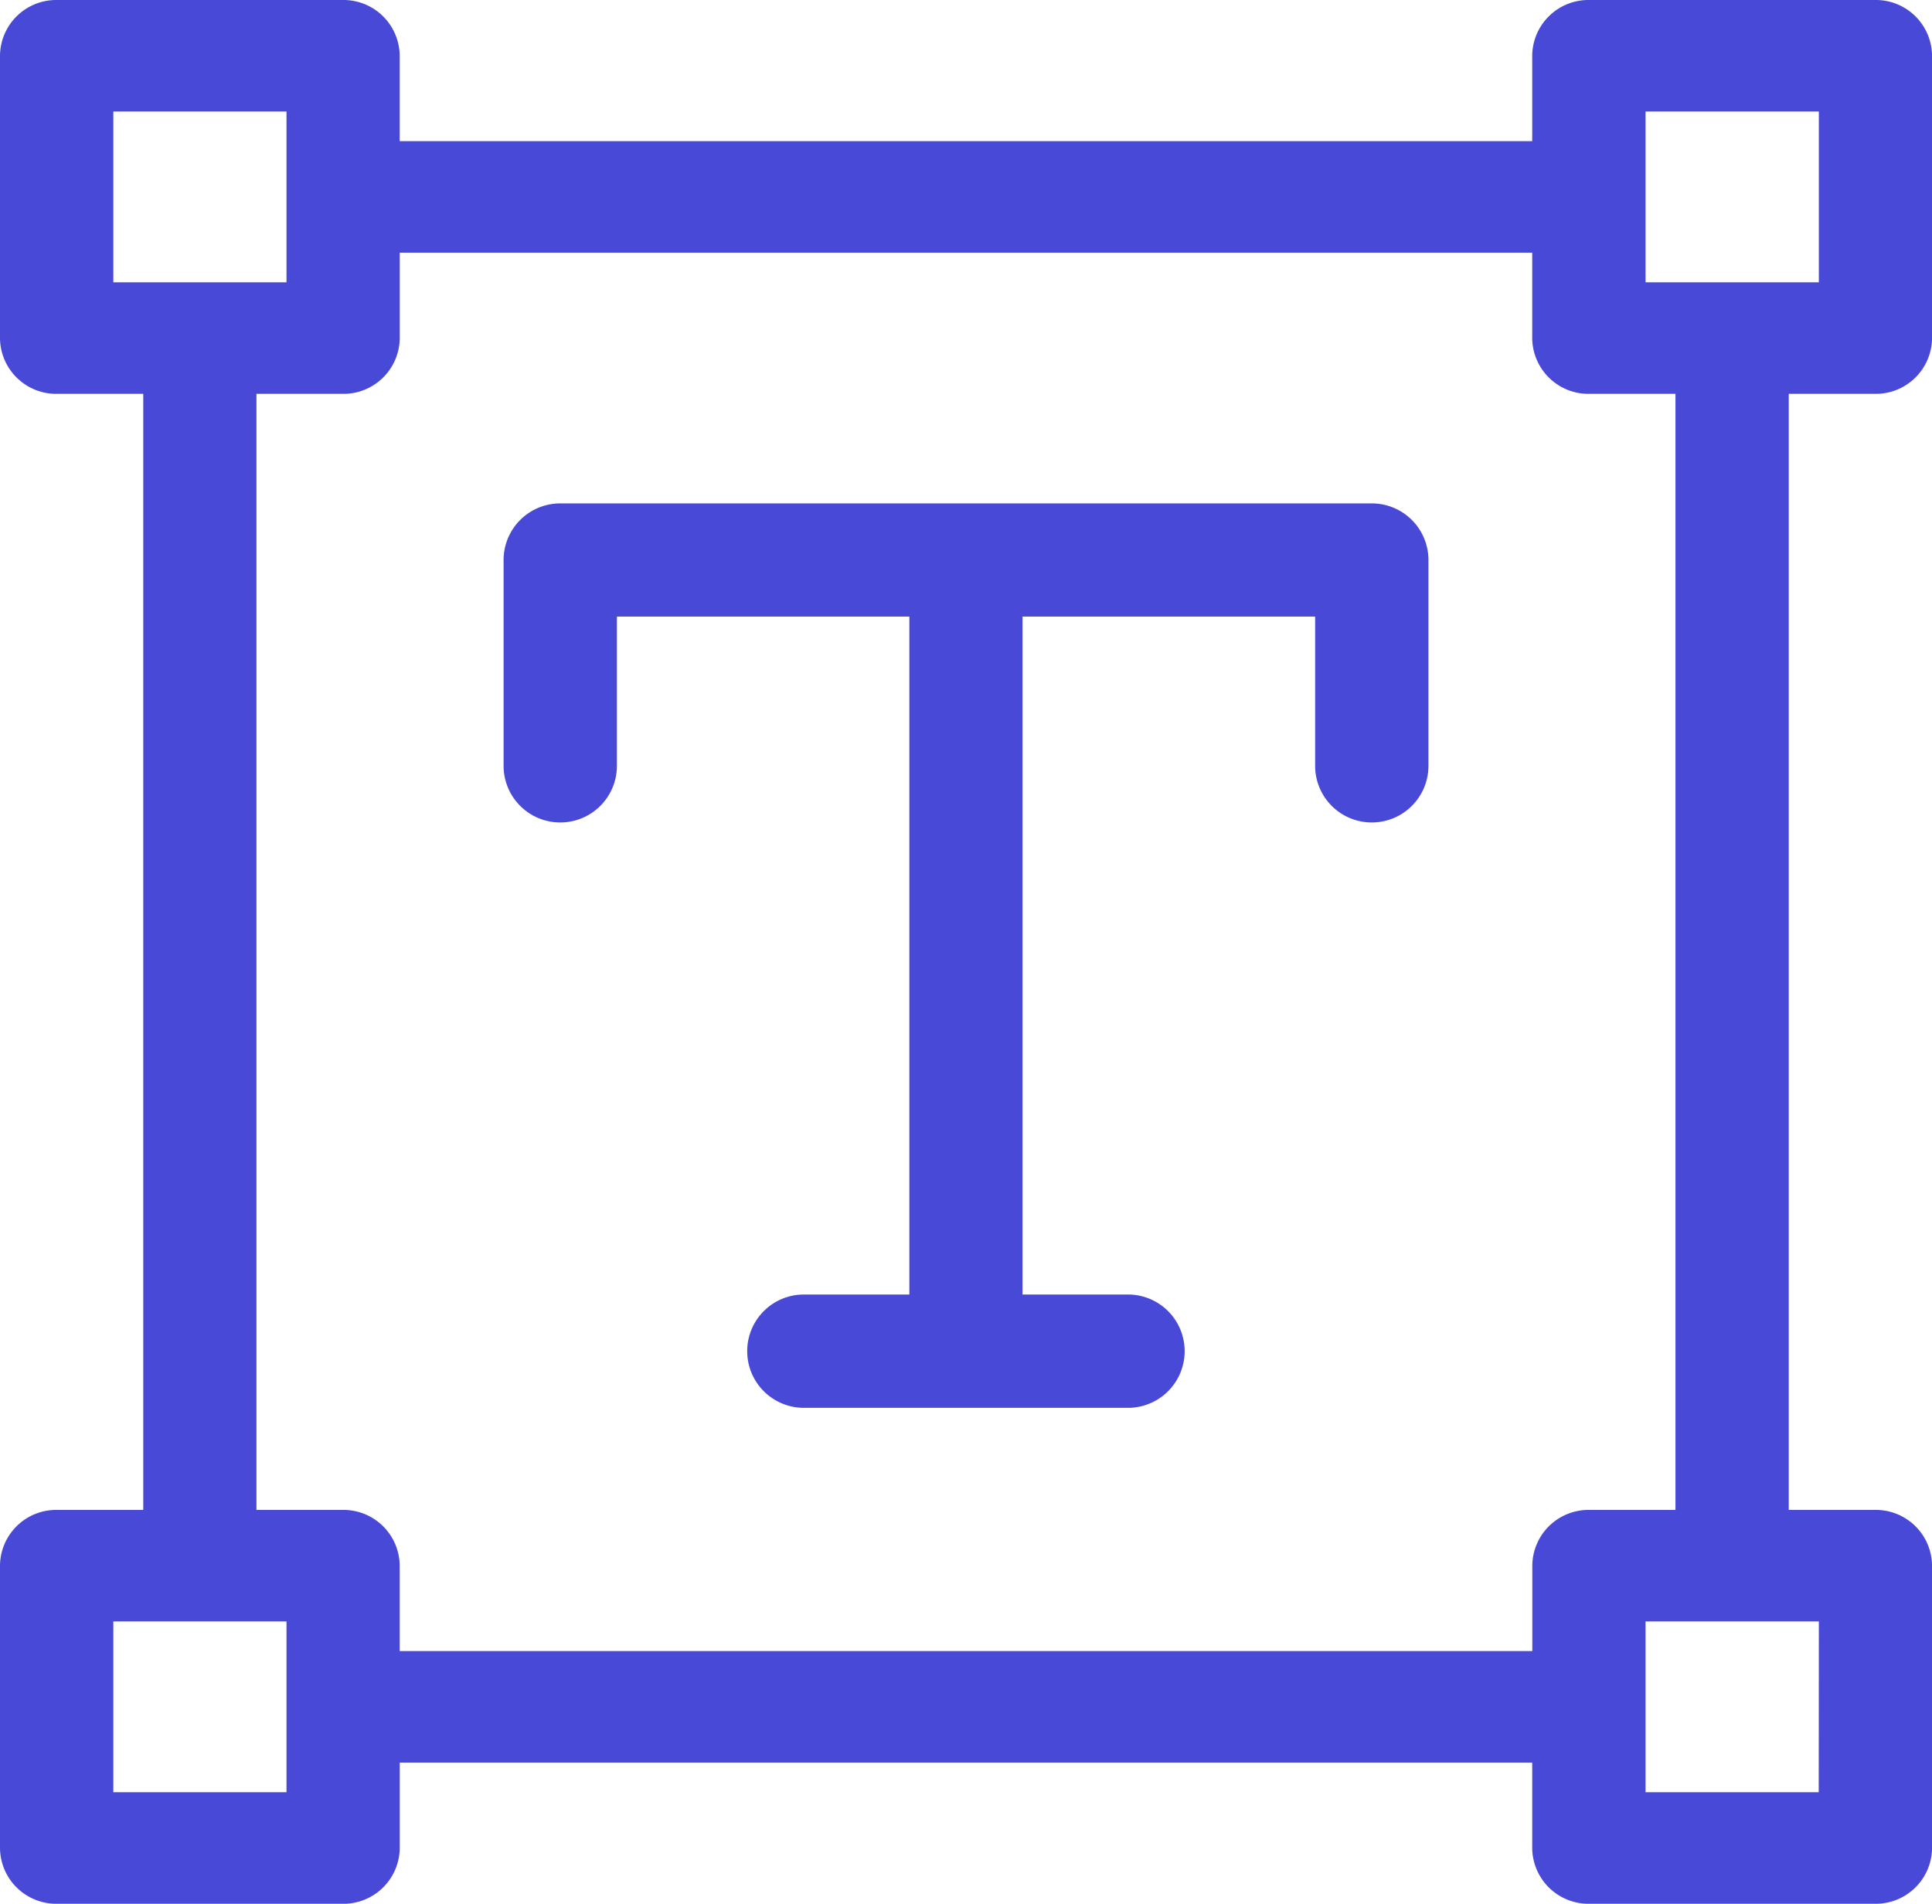 <svg xmlns="http://www.w3.org/2000/svg" width="42.619" height="42" viewBox="0 0 42.619 42"><path d="M41.371,8.689a1.24,1.24,0,0,0,1.249-1.23V1.23A1.24,1.24,0,0,0,41.371,0h-6.32A1.24,1.24,0,0,0,33.8,1.23V3.114H8.817V1.23A1.24,1.24,0,0,0,7.569,0H1.249A1.24,1.24,0,0,0,0,1.23V7.459a1.24,1.24,0,0,0,1.249,1.23H3.16V33.311H1.249A1.24,1.24,0,0,0,0,34.541V40.77A1.24,1.24,0,0,0,1.249,42h6.32a1.24,1.24,0,0,0,1.249-1.23V38.886H33.8V40.77A1.24,1.24,0,0,0,35.051,42h6.32a1.24,1.24,0,0,0,1.249-1.23V34.541a1.24,1.24,0,0,0-1.249-1.23H39.459V8.689ZM36.3,2.461h3.823V6.228H36.3Zm-33.8,0H6.32V6.228H2.5ZM6.32,39.539H2.5V35.772H6.32Zm33.8,0H36.3V35.772h3.823Zm-3.16-6.228H35.051a1.24,1.24,0,0,0-1.249,1.23v1.884H8.817V34.541a1.24,1.24,0,0,0-1.249-1.23H5.657V8.689H7.569a1.24,1.24,0,0,0,1.249-1.23V5.575H33.8V7.459a1.24,1.24,0,0,0,1.249,1.23h1.911V33.311Z" transform="translate(0 0)" fill="#4949d7"/><path d="M152.647,137.162h-17.9a1.249,1.249,0,0,0-1.249,1.249v4.54a1.249,1.249,0,1,0,2.5,0v-3.292h6.451v14.956h-2.327a1.249,1.249,0,0,0,0,2.5h7.15a1.249,1.249,0,0,0,0-2.5h-2.327V139.659H151.4v3.292a1.249,1.249,0,1,0,2.5,0v-4.54A1.249,1.249,0,0,0,152.647,137.162Z" transform="translate(-122.389 -126.056)" fill="#4949d7"/></svg>